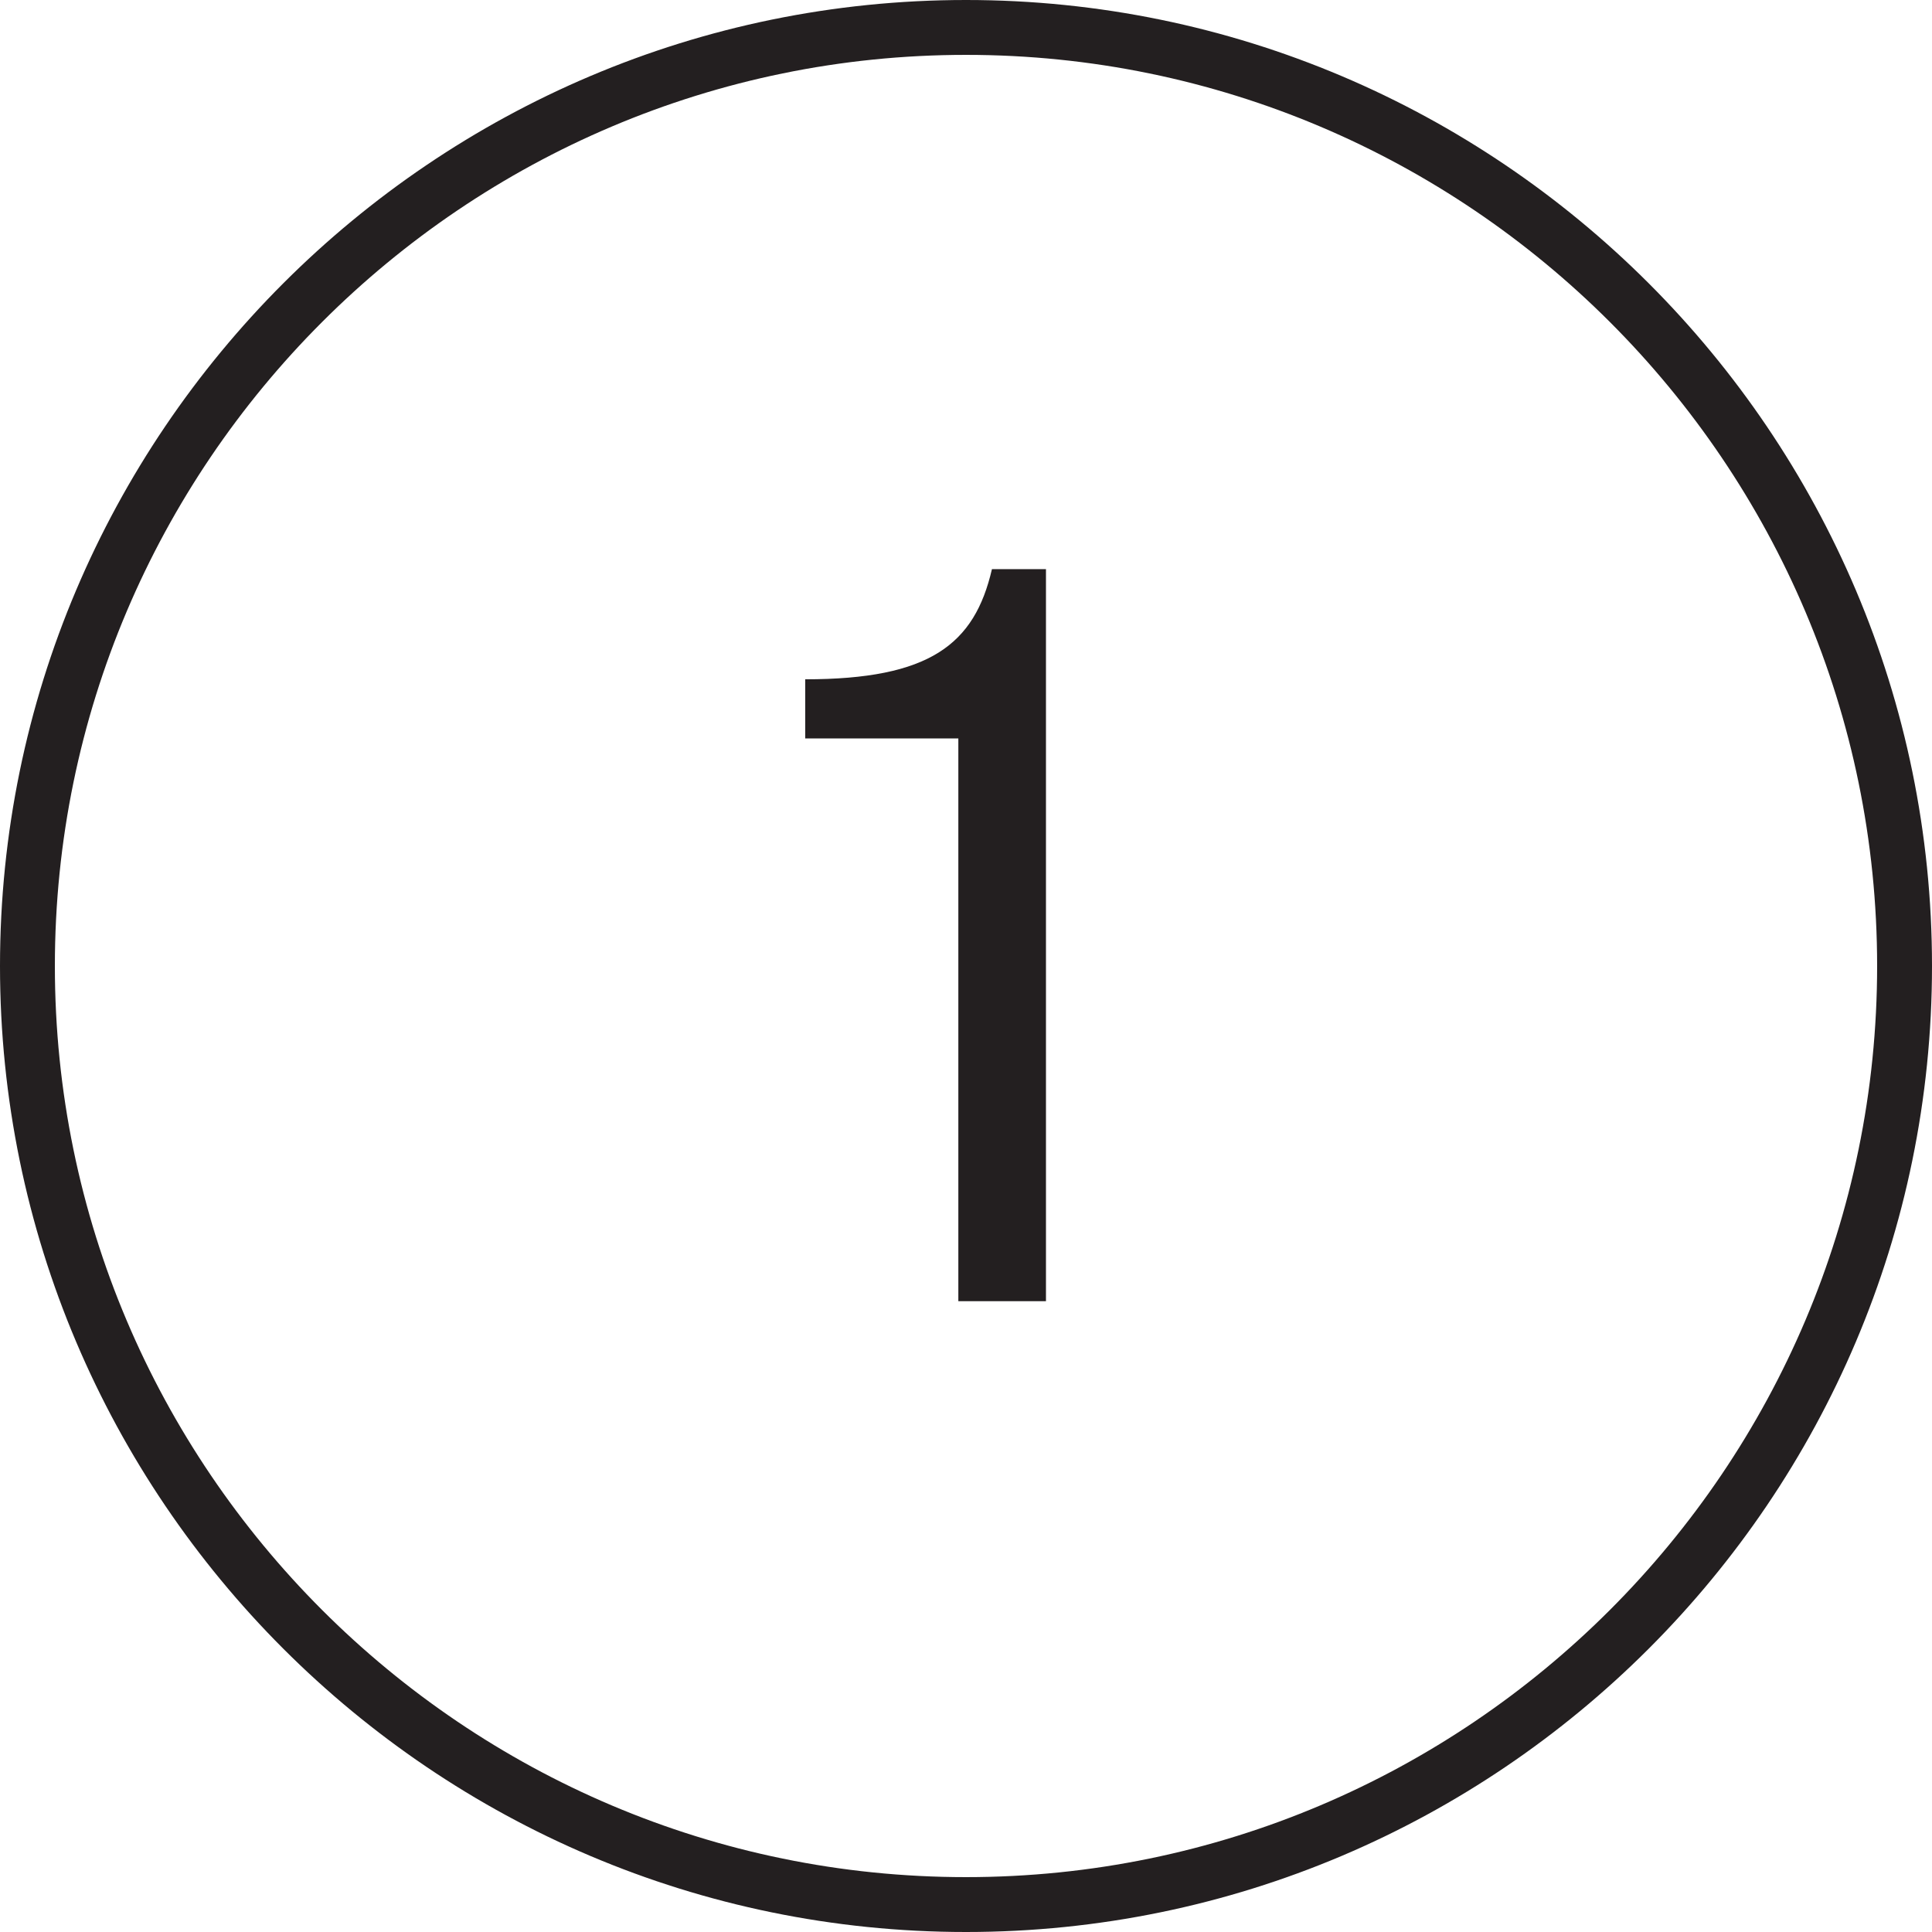 <?xml version="1.0" encoding="UTF-8"?><svg id="Layer_2" xmlns="http://www.w3.org/2000/svg" viewBox="0 0 45.42 45.42"><defs><style>.cls-1{fill:#231f20;stroke-width:0px;}</style></defs><g id="Layer_2-2"><path class="cls-1" d="m22.71,45.42C10.19,45.42,0,35.23,0,22.71S10.19,0,22.71,0s22.71,10.19,22.71,22.71-10.19,22.71-22.71,22.71Zm0-44.13C10.9,1.29,1.29,10.9,1.29,22.71s9.61,21.42,21.42,21.42,21.42-9.61,21.42-21.42S34.52,1.29,22.71,1.29Z"/><path class="cls-1" d="m18.93,15.97c2.93,0,3.98-.82,4.39-2.59h1.27v17.21h-2.06v-13.23h-3.6v-1.39Z"/></g></svg>